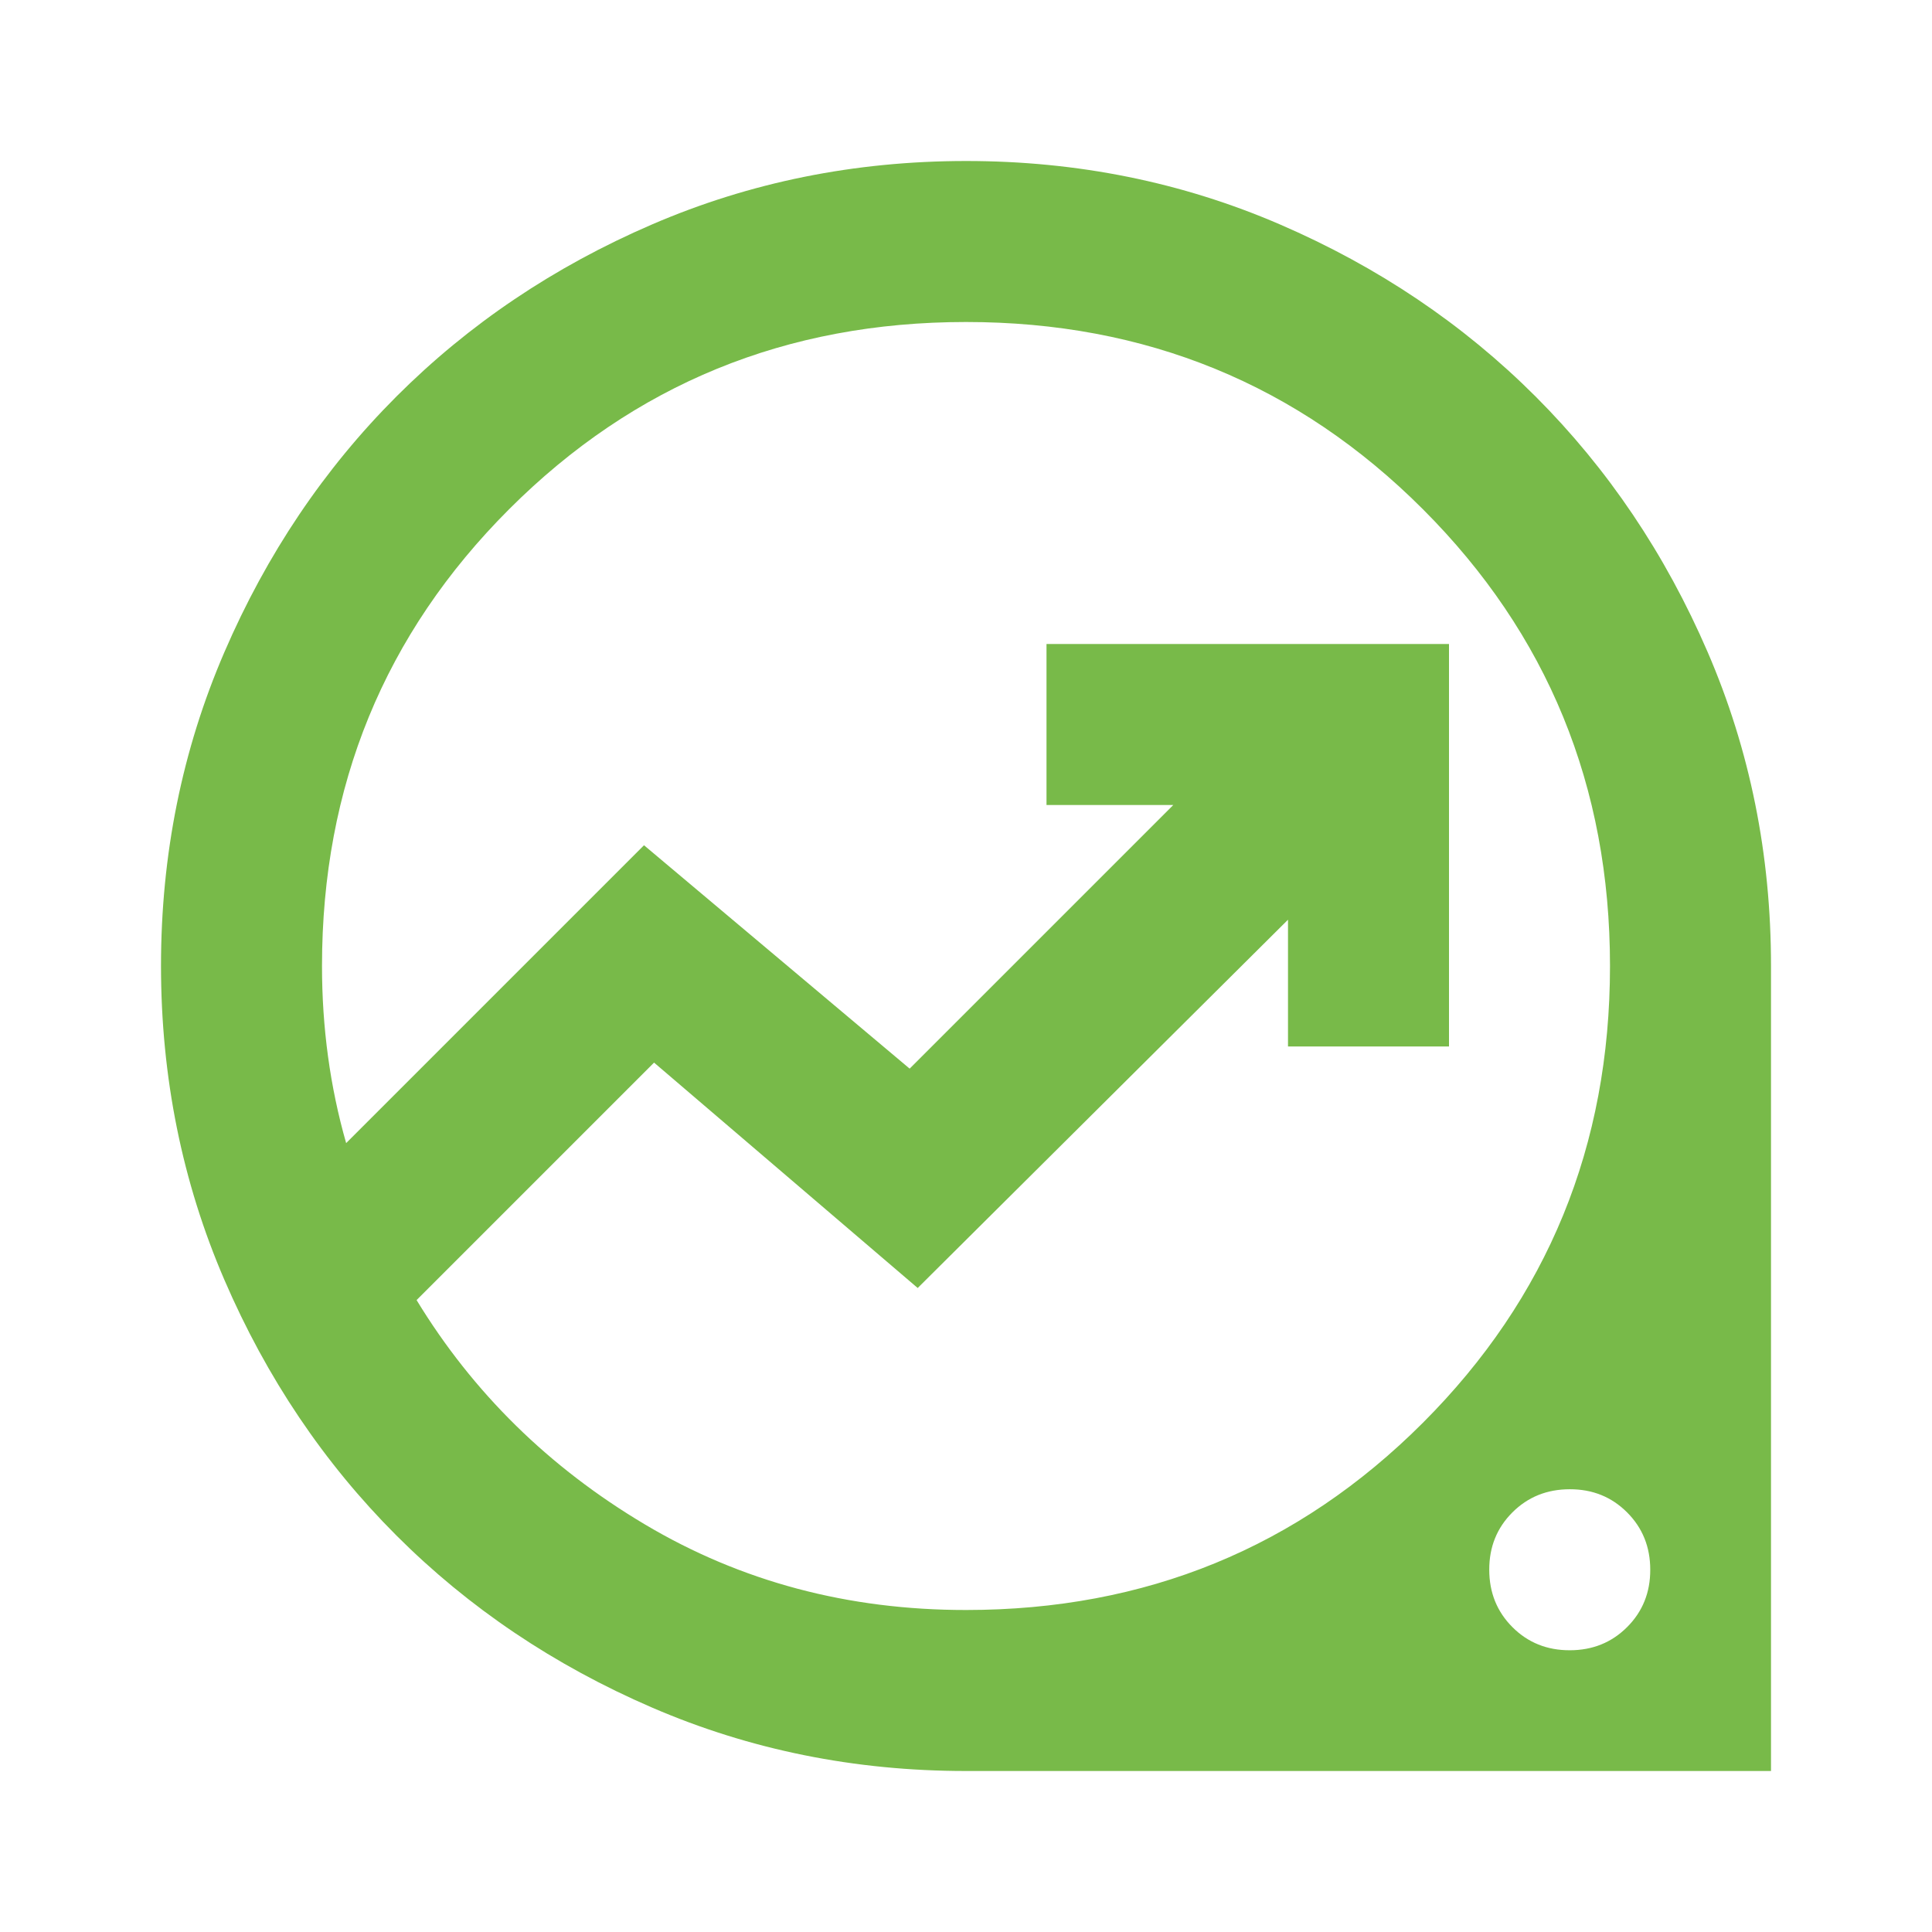 <svg xmlns="http://www.w3.org/2000/svg" width="1em" height="1em" viewBox="0 0 24 24"><path fill="#78ba49" d="M12 22q-2.075 0-3.9-.788t-3.175-2.137q-1.35-1.35-2.137-3.175T2 12q0-2.075.788-3.9t2.137-3.175q1.35-1.35 3.175-2.137T12 2q2.075 0 3.9.788t3.175 2.137q1.35 1.35 2.138 3.175T22 12v10H12Zm0-2q3.35 0 5.675-2.325T20 12q0-3.35-2.325-5.675T12 4Q8.65 4 6.325 6.325T4 12q0 .575.075 1.125T4.3 14.2L8 10.5l3.3 2.775L14.575 10H13V8h5v5h-2v-1.575L11.4 16l-3.275-2.8l-2.95 2.95q1.05 1.725 2.838 2.788T12 20Zm7.5.5q.425 0 .713-.288t.287-.712q0-.425-.288-.713T19.5 18.5q-.425 0-.713.288t-.287.712q0 .425.288.713t.712.287ZM11.375 12Z"></path></svg>